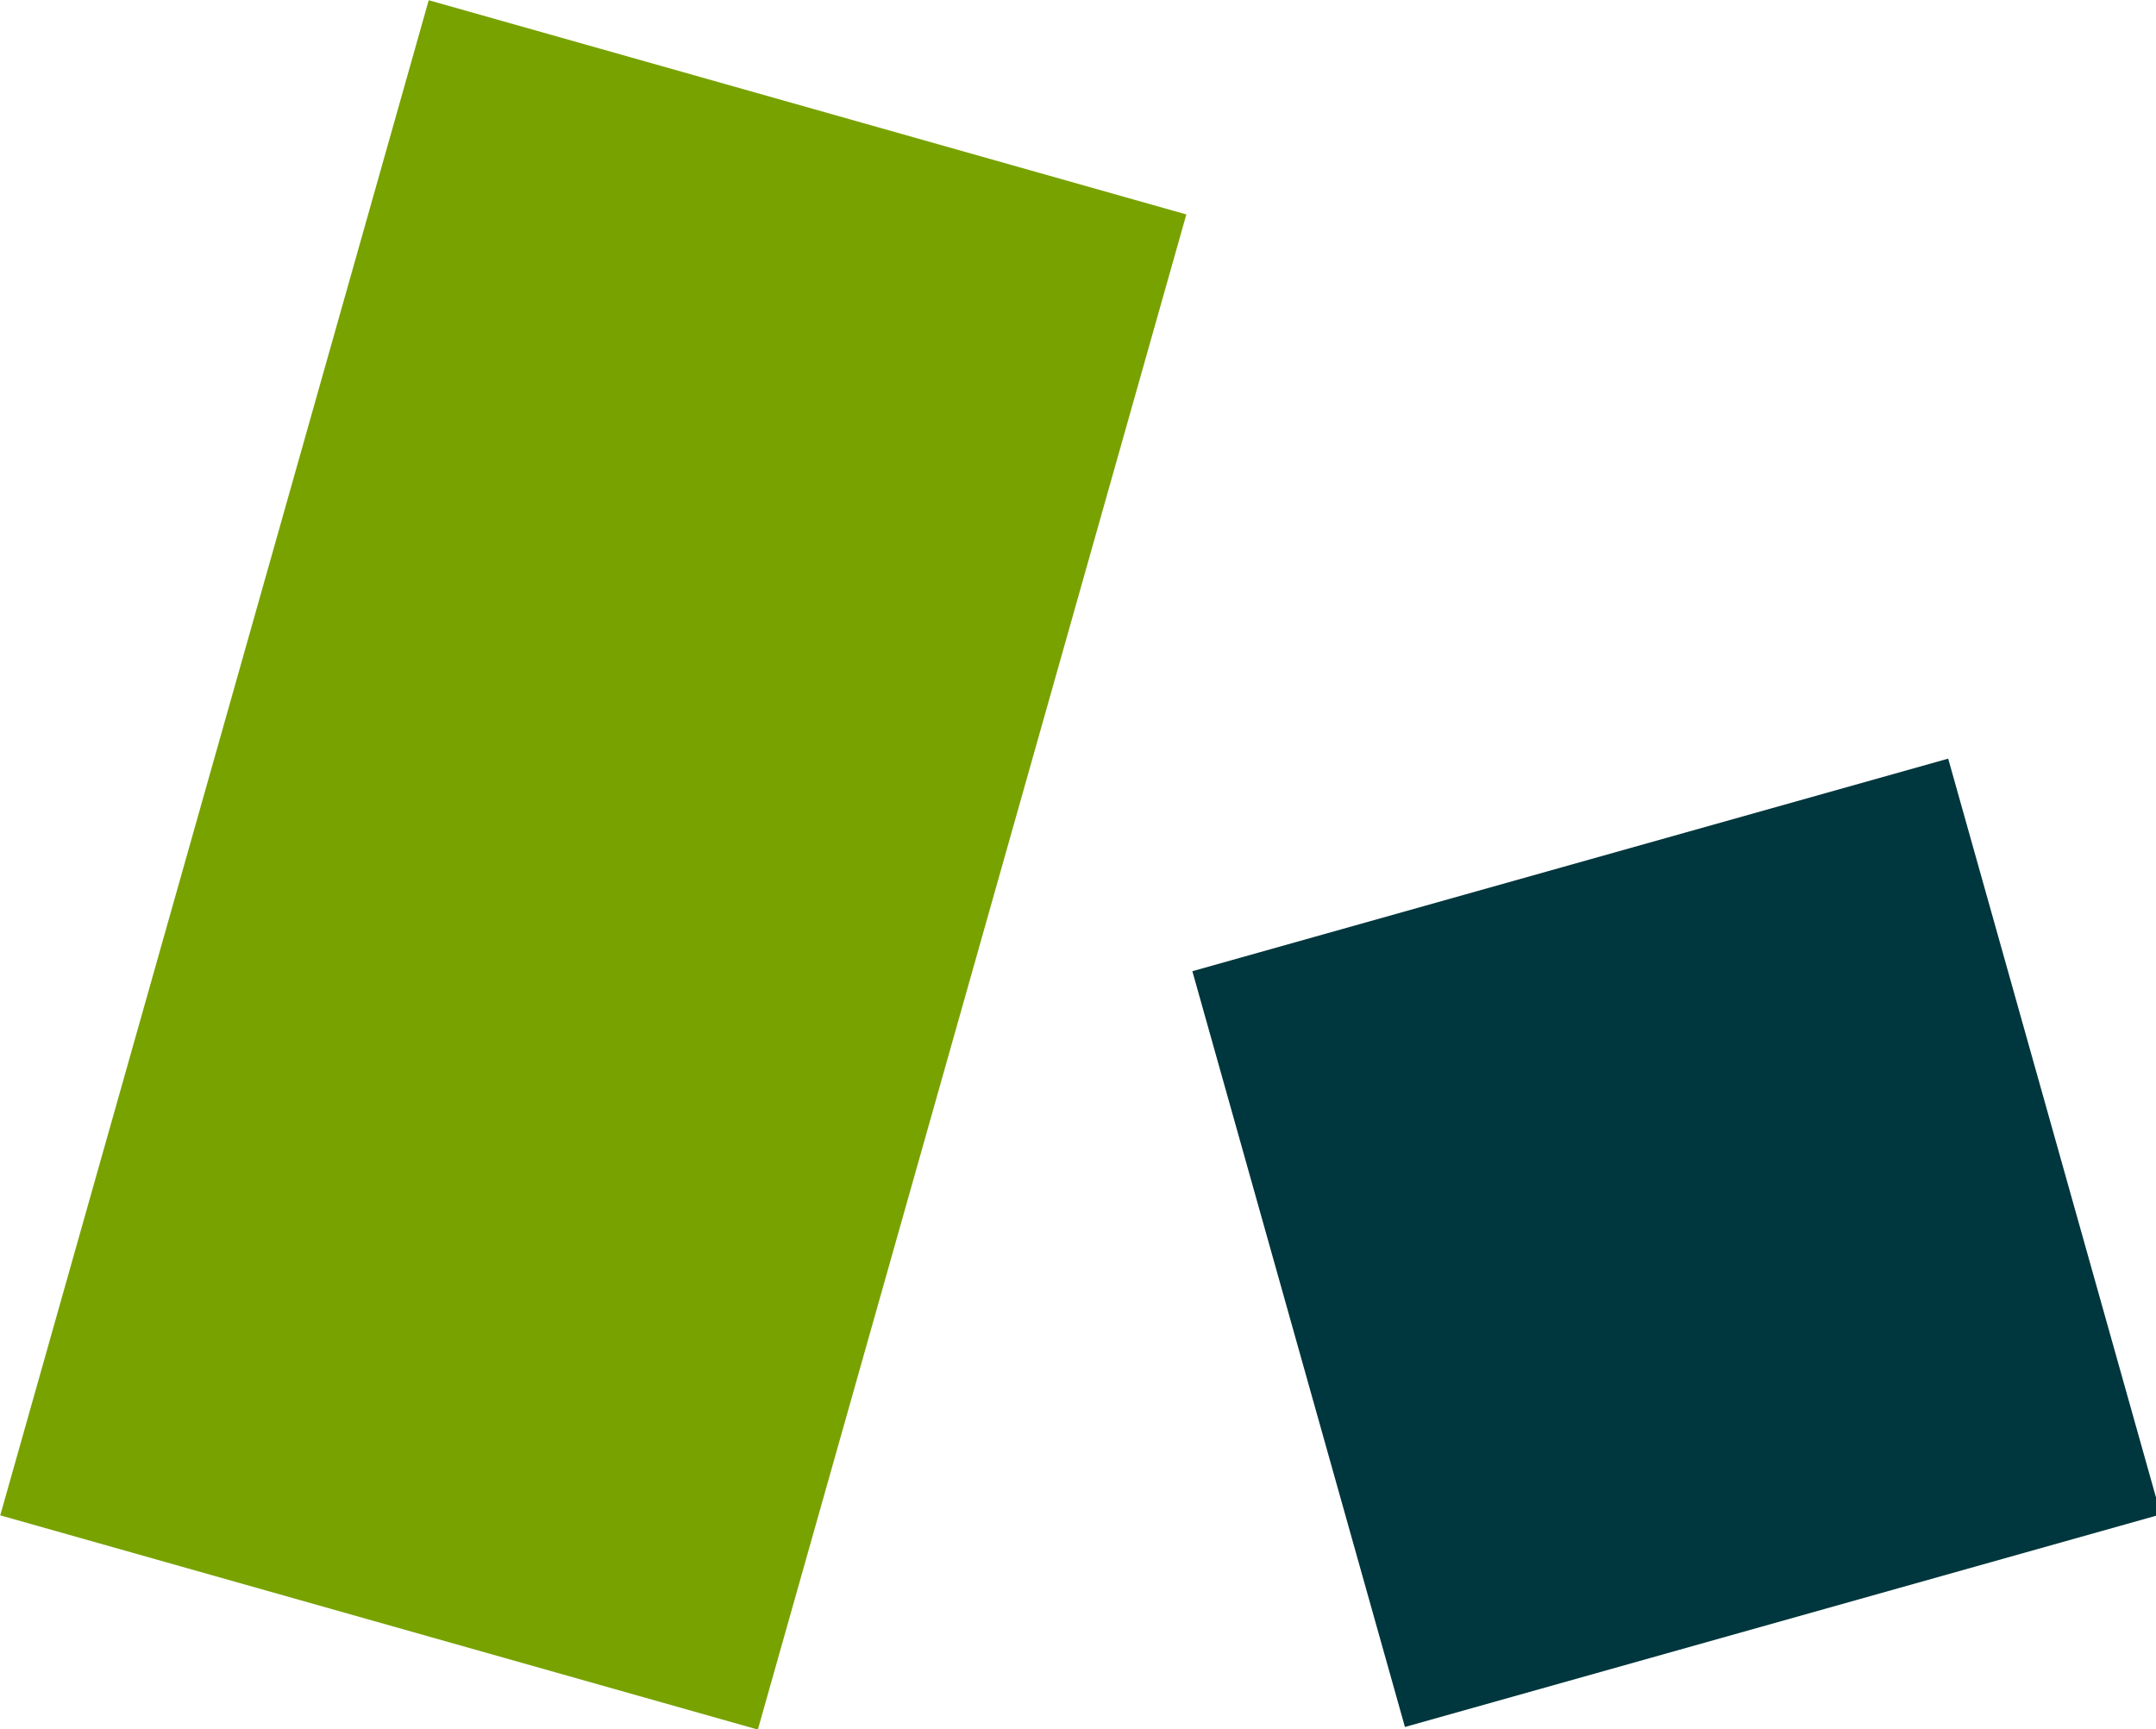 <svg version="1.1" xmlns="http://www.w3.org/2000/svg" viewBox="0 0 97.35 78.09" x="0px" y="0px">
    <g>
        <rect style="fill: #78a200;" x="-8.77" y="21.27" width="71.1" height="35.55"
            transform="translate(-18.07 54.2) rotate(-74.21)" />
        <rect style="fill: #00363d;" x="57.63" y="38.37" width="35.55" height="35.55"
            transform="matrix(-0.96, 0.27, -0.27, -0.96, 163.25, 89.66)" />
    </g>
</svg>
